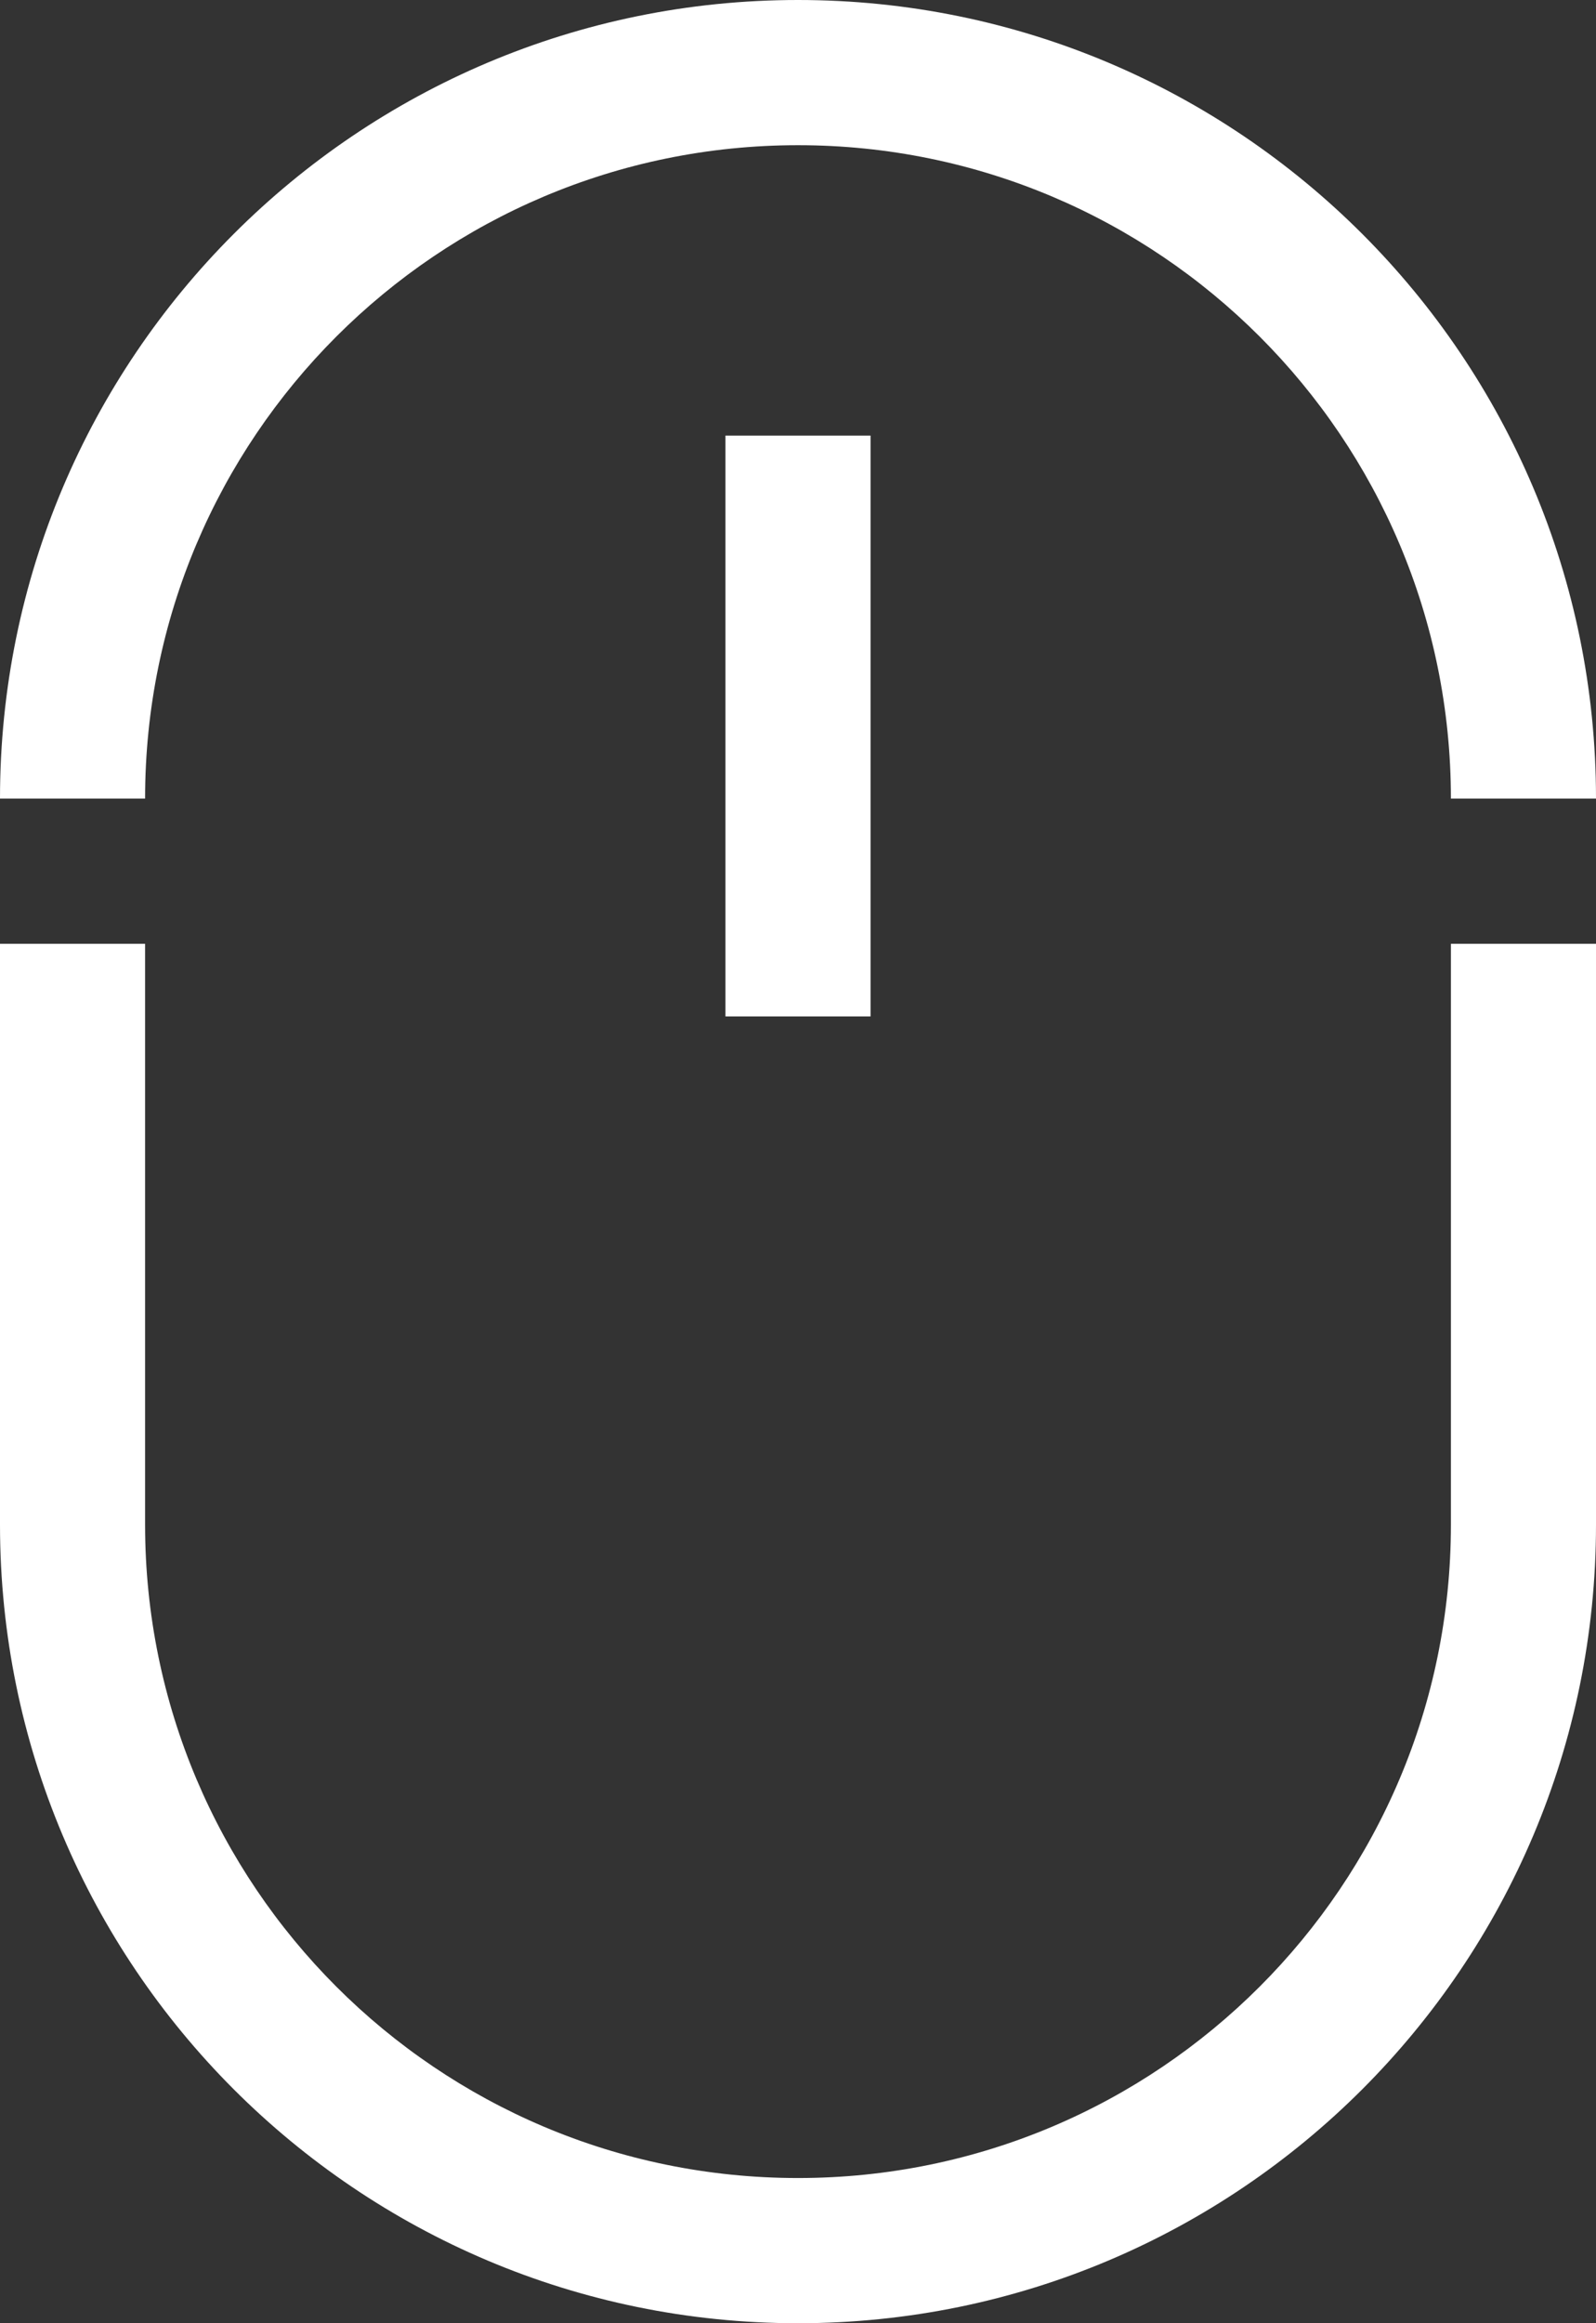 <svg xmlns="http://www.w3.org/2000/svg" xmlns:xlink="http://www.w3.org/1999/xlink" fill="none" version="1.1" width="16.5" height="24" viewBox="0 0 16.5 24"><rect x="0" y="0" width="16.5" height="24" fill="#333333" stroke="none"/><g><path d="M15,8.25L16.5,8.25C16.5,3.694,12.806,0,8.25,0C3.694,0,0,3.694,0,8.25L1.5,8.25C1.5,4.522,4.522,1.5,8.25,1.5C11.978,1.5,15,4.522,15,8.25ZM9,10.5L9,4.5L7.5,4.5L7.5,10.5L9,10.5ZM0,15.75C0,20.306,3.694,24,8.25,24C12.806,24,16.5,20.306,16.5,15.75L16.5,9.75L15,9.75L15,15.75C15,19.478,11.978,22.5,8.25,22.5C4.522,22.5,1.5,19.478,1.5,15.75L1.5,9.75L0,9.75L0,15.75Z" fill-rule="evenodd" fill="#FFFFFF" fill-opacity="1"/></g></svg>